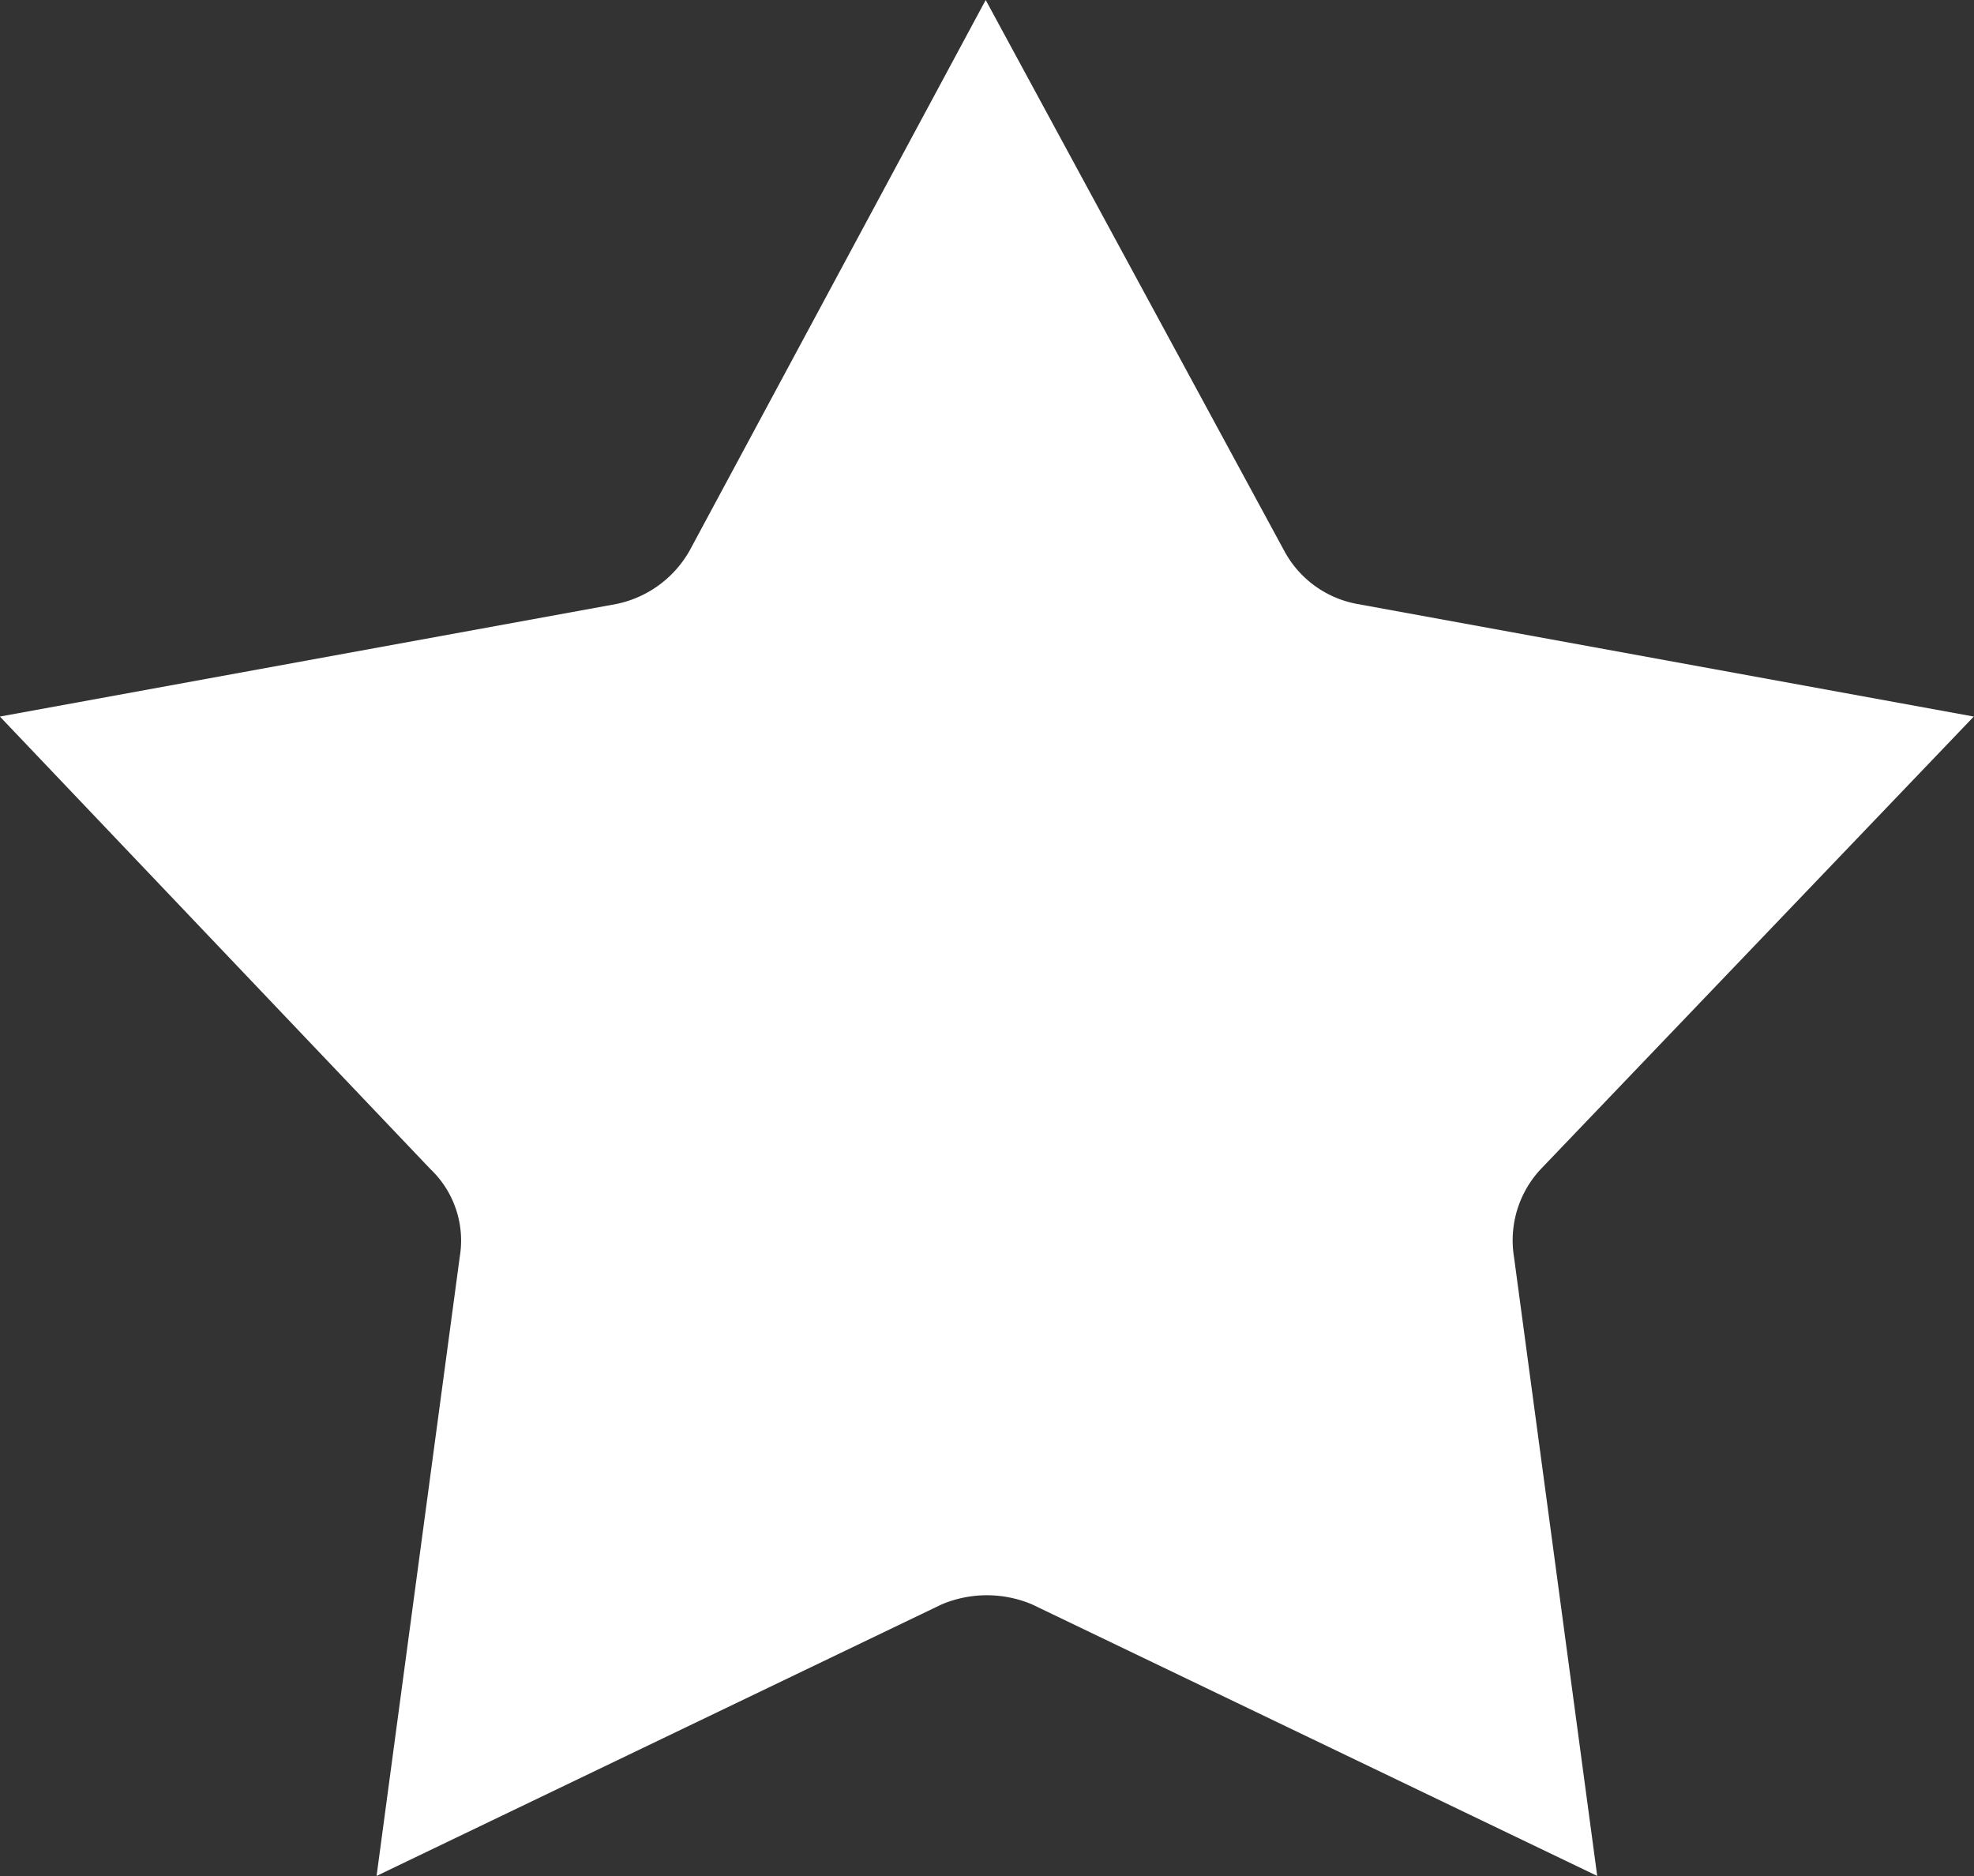 <svg xmlns="http://www.w3.org/2000/svg" width="36.825" height="35" viewBox="0 0 36.825 35">
  <rect x="0" y="0" width="36.825" height="35" fill="#333333" stroke="none"/>
  <g id="Groupe_52" data-name="Groupe 52" transform="translate(-355.212 -301.478)">
    <path id="Tracé_43" data-name="Tracé 43" d="M373.6,301.478l-5.521,10.268a2.04,2.04,0,0,1-1.369,1l-11.5,2.1,8.031,8.442a1.84,1.84,0,0,1,.547,1.642l-1.551,11.545,10.541-5.065a2.168,2.168,0,0,1,1.688,0l10.542,5.065-1.552-11.545a1.945,1.945,0,0,1,.5-1.642l8.077-8.442-11.5-2.1a1.941,1.941,0,0,1-1.368-1Z" transform="translate(0)" fill="#fff" fill-rule="evenodd"/>
  </g>
</svg>
